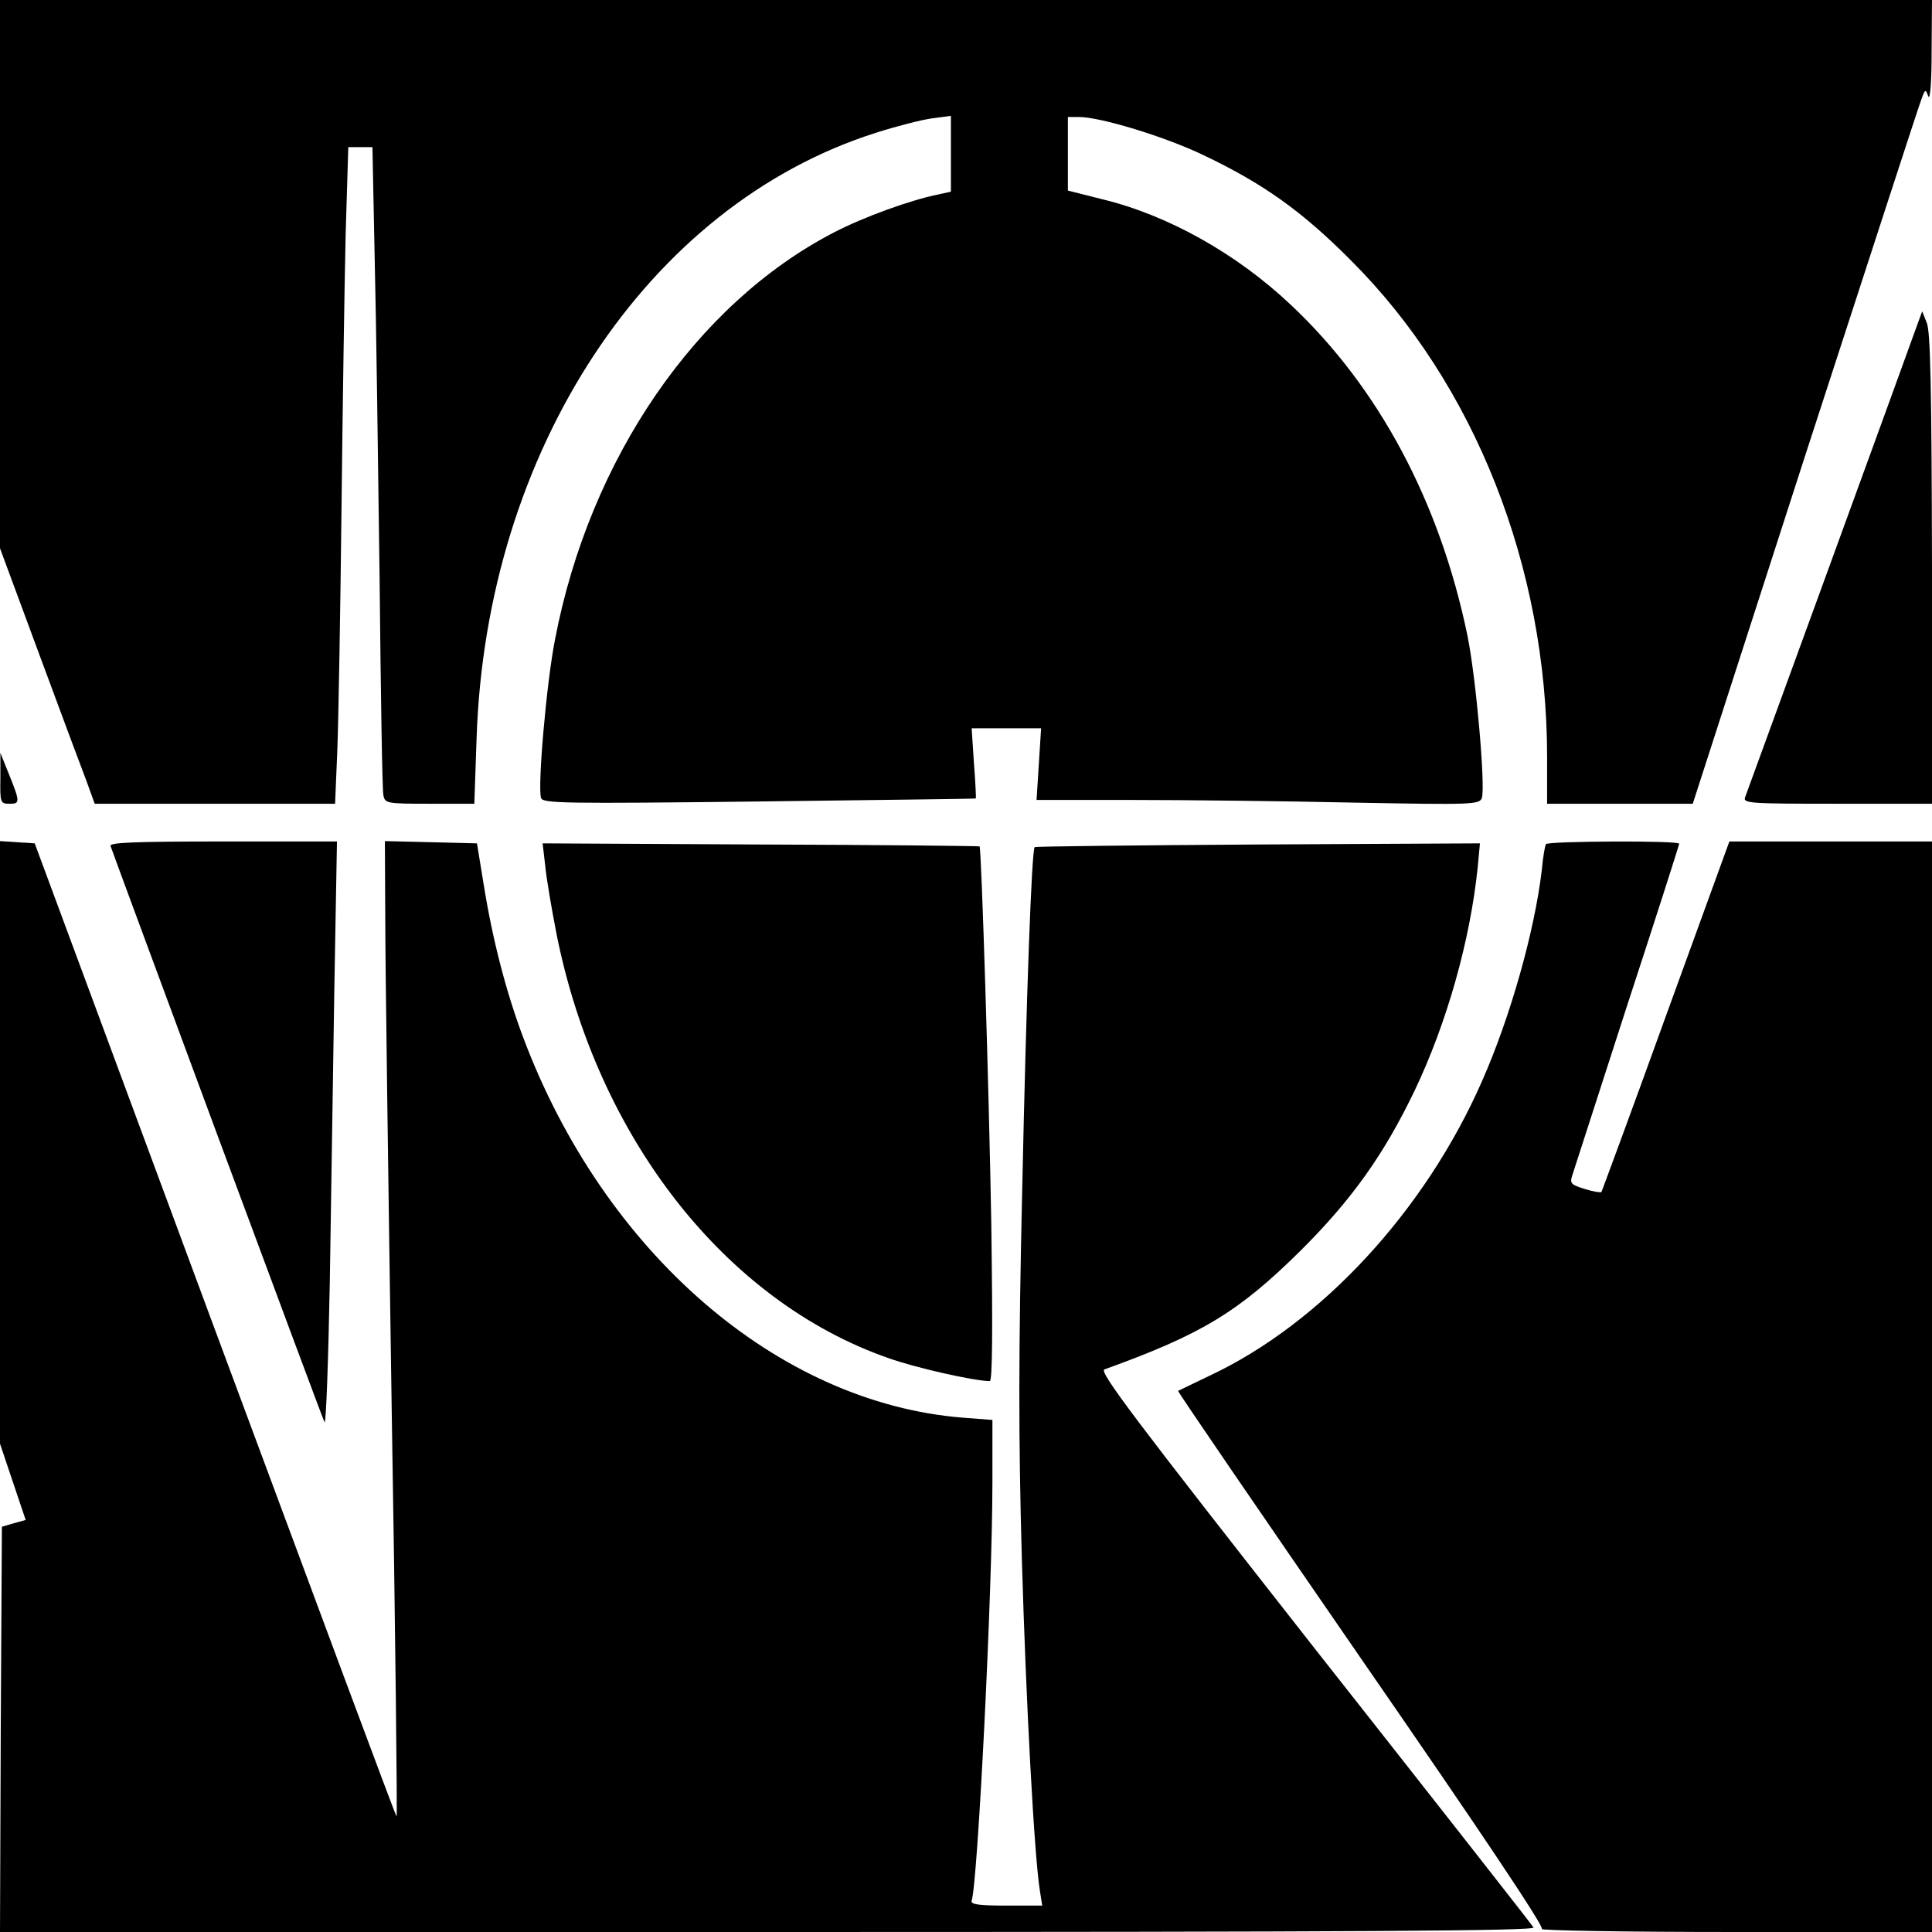<svg version="1" xmlns="http://www.w3.org/2000/svg" width="682.667" height="682.667" viewBox="0 0 512 512"><path d="M0 72.6v72.7l10.4 28.1c5.7 15.4 11.4 30.7 12.6 33.8l2.1 5.8h63.7l.6-14.3c.3-7.8.8-36.5 1.1-63.7.3-27.2.8-60 1.1-72.8l.7-23.2h6.4l.6 29.7c.4 16.4.9 54.5 1.3 84.8.3 30.2.7 56 1 57.2.4 2.2.8 2.3 12.3 2.3h11.8l.6-17.3c2.5-76.3 45.3-141.3 105.8-160.5 5.3-1.7 11.9-3.4 14.7-3.8l5.2-.7v20.1l-3.2.7c-7.5 1.5-19.9 6-27.8 10.1-36.5 18.9-64.7 59.9-73.9 107.8-2.3 11.6-4.7 39.5-3.7 42.1.5 1.4 6 1.5 57.8.9 31.5-.4 57.4-.7 57.4-.8.1 0-.1-4.3-.5-9.4l-.6-9.2h18.4l-.6 9.5-.6 9.5h25.5c14 0 40.4.3 58.6.7 31.7.6 33.2.5 33.9-1.2 1-2.9-1.5-31.7-3.8-43-7.3-35.4-23.5-65.8-46.8-87.7-14.4-13.6-32.6-23.8-50-28l-9.1-2.3V31h2.9c5.7 0 22.8 5.2 33 10.1C334.7 48.6 345.1 56 358 69c32.8 32.7 52 81.3 52 131.7V213h38.6l29.8-92.3C494.9 70 508.7 27.4 509.3 26c.9-2.4 1-2.4 1.7-.5.5 1.2.9-3.6.9-11.8L512 0H0v72.6zM508.3 85.5c-2.4 6.8-45.2 124.1-45.8 125.7-.7 1.7.9 1.8 24.4 1.8H512v-62.3c-.1-48.1-.4-62.9-1.4-65.2l-1.2-3-1.1 3zM.1 206.2c-.1 6.6 0 6.8 2.5 6.8 2.8 0 2.8-.4-.7-9l-1.8-4.5v6.7zM0 302.7v79.9l3.4 10.1 3.4 10.1-3.2.9-3.1.9-.3 53.7L0 512h203.6c158.4 0 203.4-.3 202.8-1.2-.4-.7-26.6-34.1-58.2-74.2-47.7-60.8-57.1-73.2-55.5-73.7 25.8-9.3 35.5-15.2 51.9-31.4 13.6-13.5 22.2-25.6 30.3-42.5 8.5-17.8 14.7-39.7 16.7-59.1l.6-6.4-58.8.3c-32.4.2-59 .5-59.2.7-.8.8-2.2 38.9-3.3 90.6-1 43.8-1 65.8-.1 98 1.1 38 3.3 79 4.8 88.1l.6 3.8h-9.6c-7.2 0-9.4-.3-9.1-1.3 1.6-4.7 5.5-81.9 5.5-110.8v-16.6l-7.8-.6c-49.1-3.9-95.2-43.8-116.6-100.9-4.5-12-8.1-25.9-10.4-40.3l-1.8-11-12.2-.3-12.2-.3.1 20.8c0 11.4.8 69.7 1.7 129.5 1 59.7 1.5 108.4 1.3 108.2-.3-.2-21.9-58.4-48.2-129.2L9.2 223.5l-4.6-.3-4.6-.3v79.8z"/><path d="M29.3 224.2c.2.7 12.9 35 28.2 76.3 15.3 41.2 28.1 75.6 28.5 76.4.4.7 1-15.9 1.4-37 .3-21.1.9-56.1 1.2-77.7l.7-39.2H59c-23.8 0-30.1.3-29.7 1.2zM144.5 229.5c.3 3.3 1.7 11.4 3 18.1 10.8 53.9 44.7 97.2 87.9 112.3 7.3 2.6 22.8 6.1 26.9 6.1.7 0 .8-13.3.4-41.8-.6-35.1-2.6-99.2-3.1-99.9-.1-.1-26.2-.4-58-.5l-57.8-.3.7 6zM409.7 223.7c-.3.5-.8 3.5-1.1 6.8-1.9 16.2-8.3 38.9-15.8 55.9-15.1 34.5-42.8 64.4-72.3 78.2-4.4 2.1-8.1 3.9-8.3 4-.2.1 21.7 32.1 48.6 71.1 31.8 46 48.6 71.1 47.8 71.5-.6.4 22.4.8 51.2.8H512V223h-53.7l-16.8 46.2c-9.2 25.5-17 46.5-17.1 46.7-.2.2-2.2-.1-4.4-.8-3.6-1.1-4-1.5-3.4-3.4.4-1.2 6.9-21.4 14.5-44.9 7.7-23.5 13.9-42.9 13.9-43.2 0-.9-34.8-.7-35.3.1z"/></svg>